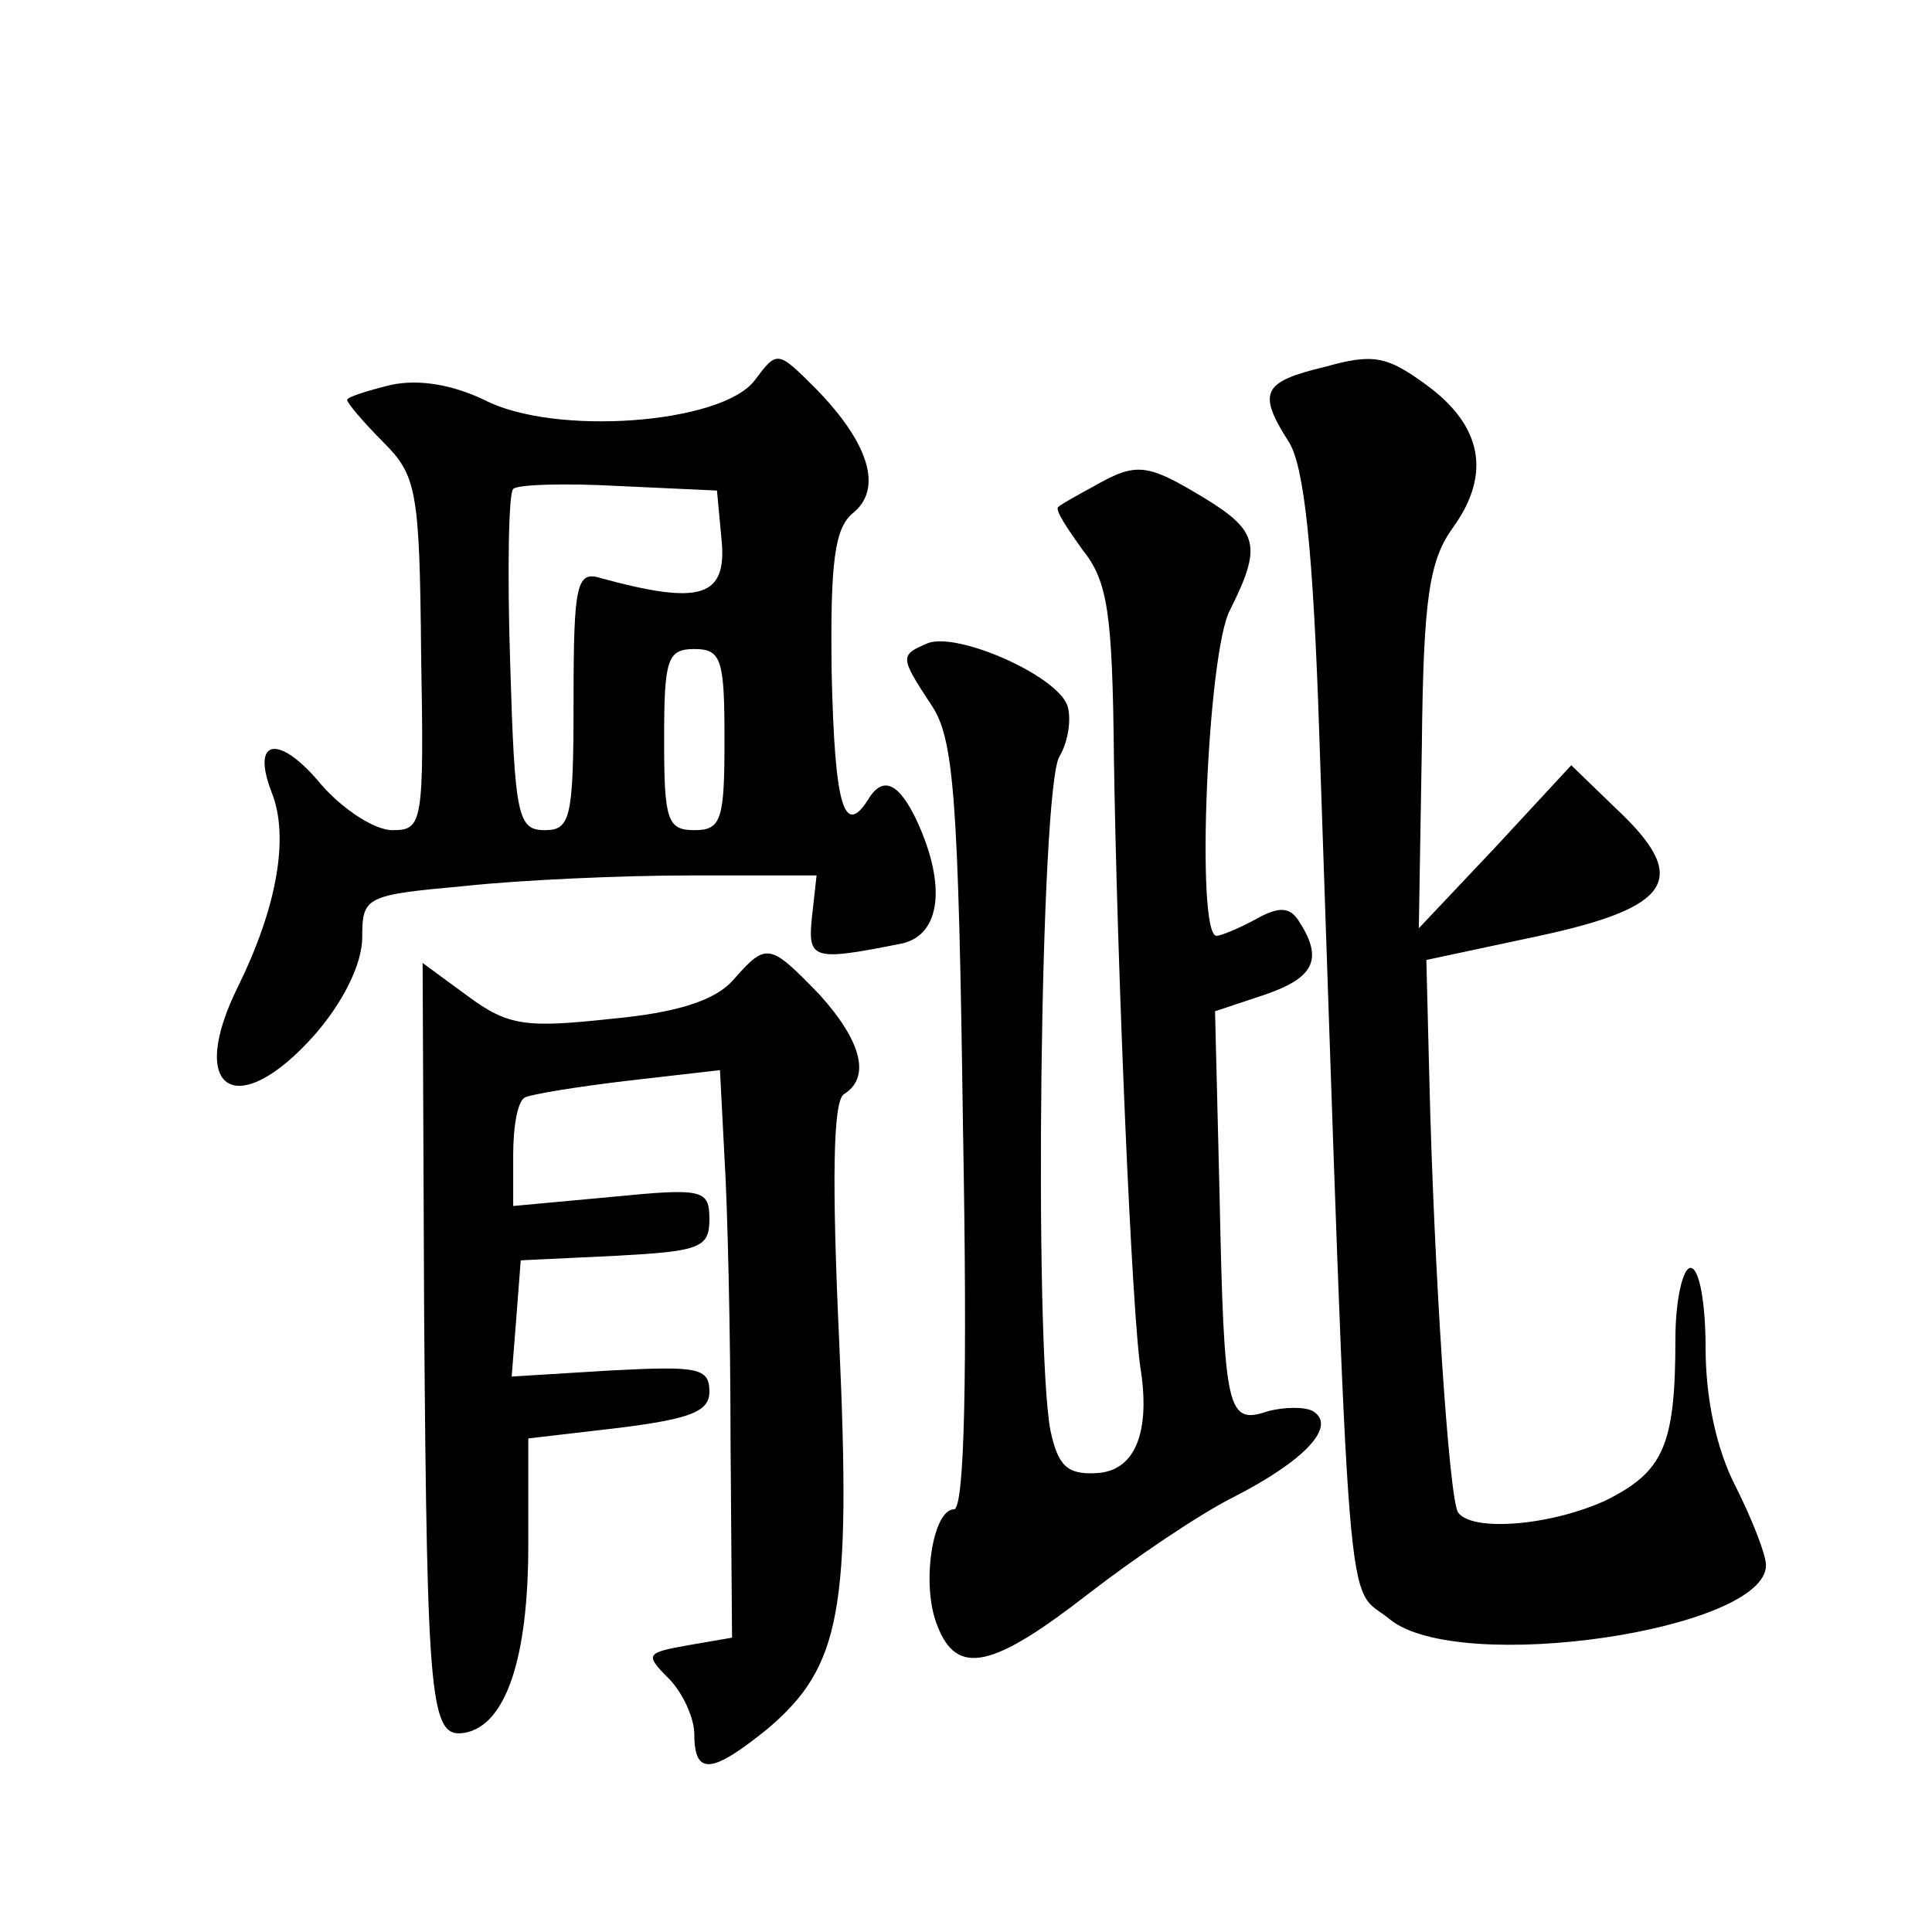 <?xml version="1.0" standalone="no"?>
<!DOCTYPE svg PUBLIC "-//W3C//DTD SVG 20010904//EN"
 "http://www.w3.org/TR/2001/REC-SVG-20010904/DTD/svg10.dtd">
<svg version="1.0" xmlns="http://www.w3.org/2000/svg"
 width="128pt" height="128pt" viewBox="0 0 128 128"
 preserveAspectRatio="xMidYMid meet">
<g transform="translate(0,128) scale(0.1,-0.1)"
fill="#0" stroke="none">
<path d="M500 1028 c-22 -29 -133 -37 -179 -13 -21 10 -43 14 -62 10 -16 -4 -29
-8 -29 -10 0 -2 11 -15 24 -28 22 -22 24 -32 25 -140 2 -113 1 -117 -19 -117 -12
0 -33 14 -47 30 -28 34 -47 31 -33 -5 12 -30 3 -77 -22 -128 -35 -70 -1 -91 51
-32 19 22 31 47 31 64 0 27 2 28 68 34 37 4 104 7 150 7 l83 0 -3 -27 c-3 -29 0
-30 60 -18 25 6 29 38 10 80 -12 26 -23 32 -33 15 -16 -25 -22 -3 -24 84 -1 74
2 96 14 106 20 16 11 46 -24 82 -26 26 -26 26 -41 6z m-22 -105 c4 -39 -14 -44
-80 -26 -16 5 -18 -4 -18 -81 0 -78 -2 -86 -19 -86 -18 0 -20 9 -23 111 -2 61 -1
113 2 115 2 3 34 4 70 2 l65 -3 3 -32z m2 -133 c0 -53 -2 -60 -20 -60 -18 0 -20
7 -20 60 0 53 2 60 20 60 18 0 20 -7 20 -60z M878 1037 c-42 -10 -45 -17 -24 -50
10 -16 16 -71 20 -192 21 -616 17 -563 47 -588 46 -37 249 -7 249 36 0 7 -9 30
-20 52 -13 25 -20 59 -20 92 0 29 -4 53 -10 53 -5 0 -10 -21 -10 -47 0 -71 -8 -88
-46 -107 -37 -17 -89 -21 -98 -8 -6 9 -16 162 -19 286 l-2 80 75 16 c88 19 100
38 51 84 l-30 29 -50 -54 -51 -54 2 120 c1 100 5 124 21 146 25 35 19 67 -18 94
-26 19 -35 21 -67 12z M725 958 c-11 -6 -22 -12 -24 -14 -2 -2 6 -14 16 -28 17
-21 20 -42 21 -138 2 -136 12 -374 18 -407 6 -42 -5 -66 -30 -67 -19 -1 -25 5 -30
28 -11 57 -7 427 6 447 6 10 8 26 5 34 -8 20 -72 48 -92 41 -19 -8 -19 -9 2 -41
15 -22 18 -61 21 -280 3 -165 1 -253 -6 -253 -14 0 -22 -50 -11 -77 13 -34 37 -28
100 21 31 24 74 53 96 64 47 24 69 47 53 57 -5 3 -19 3 -30 0 -27 -9 -29 -1 -32
143 l-3 122 33 11 c32 11 39 23 23 48 -6 10 -13 11 -29 2 -11 -6 -23 -11 -26 -11
-14 0 -6 189 9 216 21 42 19 52 -17 74 -38 23 -45 24 -73 8z M486 631 c-12 -14
-38 -22 -81 -26 -56 -6 -68 -5 -95 15 l-30 22 1 -234 c2 -258 4 -280 27 -276 27
5 42 49 42 124 l0 71 60 7 c48 6 60 11 60 24 0 16 -8 17 -66 14 l-65 -4 3 38 3
39 63 3 c55 3 62 5 62 24 0 20 -4 21 -65 15 l-65 -6 0 34 c0 19 3 36 8 38 4 2 34
7 68 11 l61 7 3 -58 c2 -32 4 -116 4 -188 l1 -130 -29 -5 c-28 -5 -29 -6 -13 -22
9 -9 17 -26 17 -37 0 -28 12 -26 49 4 48 41 55 78 47 256 -5 108 -4 159 3 164 18
11 12 35 -16 66 -33 34 -35 35 -57 10z"/>
</g>
</svg>
